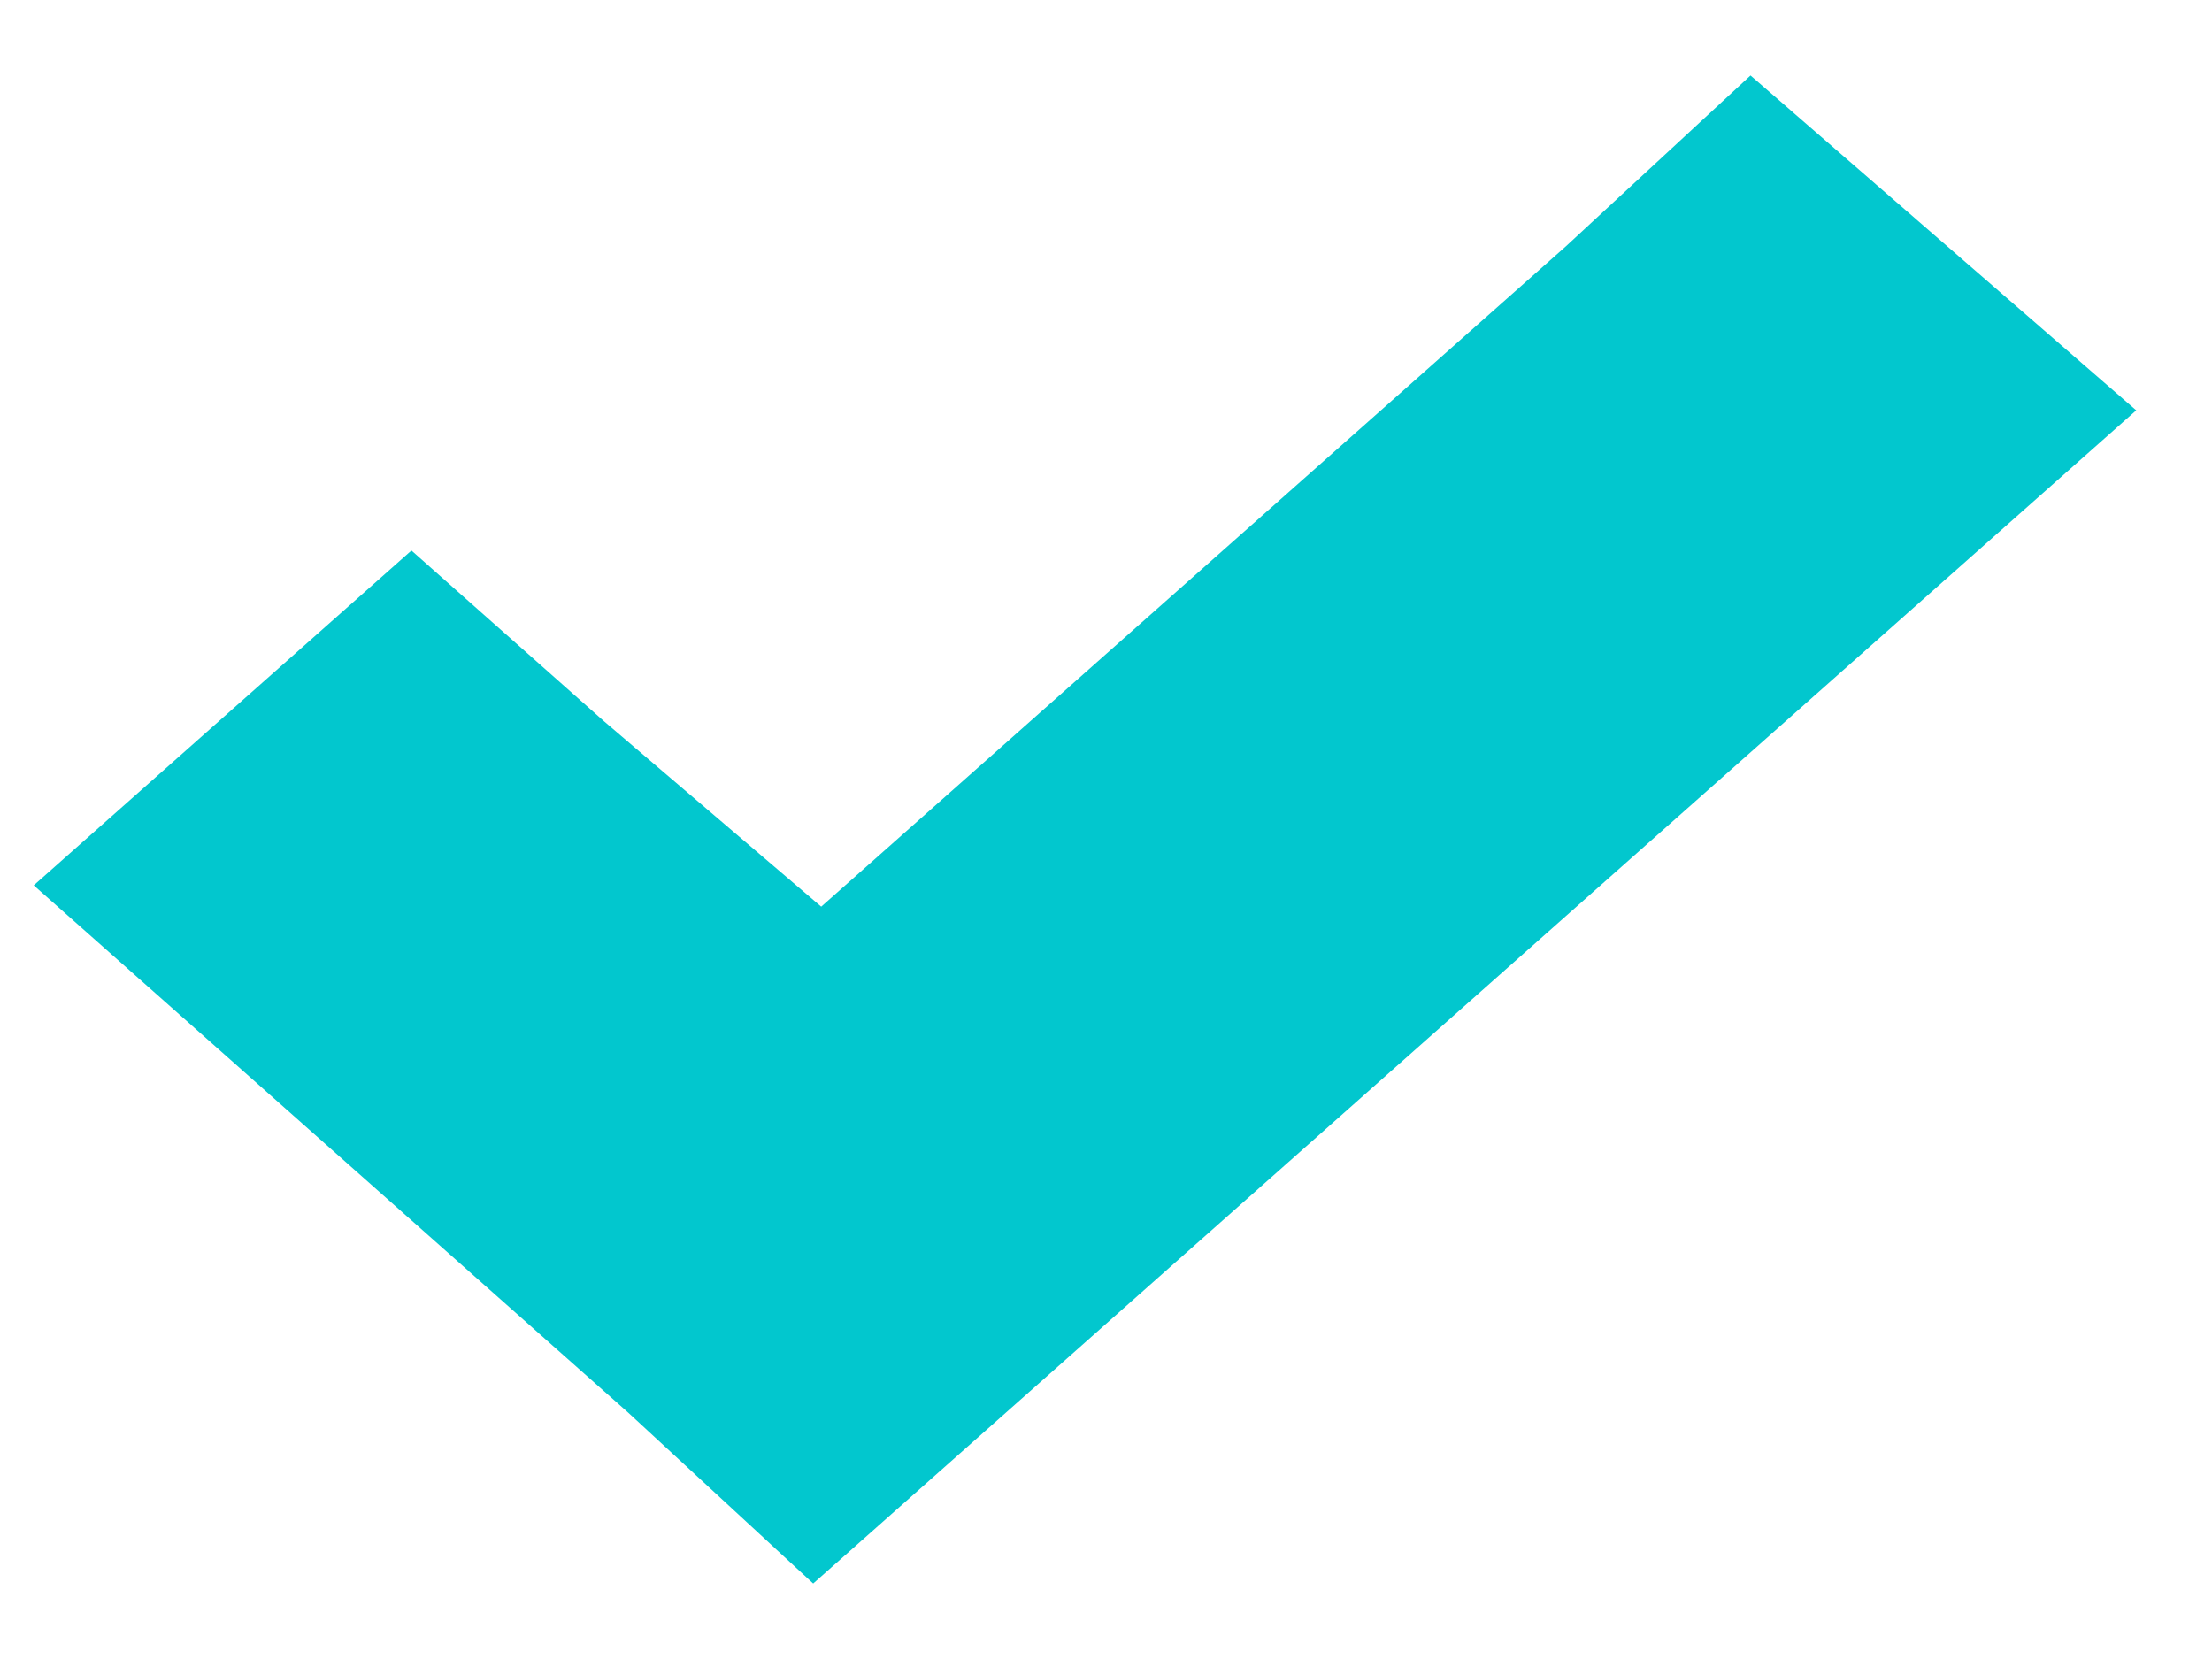 <svg width="8" height="6" viewBox="0 0 8 6" fill="none" xmlns="http://www.w3.org/2000/svg">
<path d="M6.331 0.273L5.663 0.891L2.97 3.279L2.185 2.609L1.488 1.991L0.122 3.202L0.819 3.82L2.272 5.109L2.941 5.727L3.638 5.109L7.029 2.102L7.726 1.484L6.331 0.273Z" fill="#02C7CE"/>
</svg>
